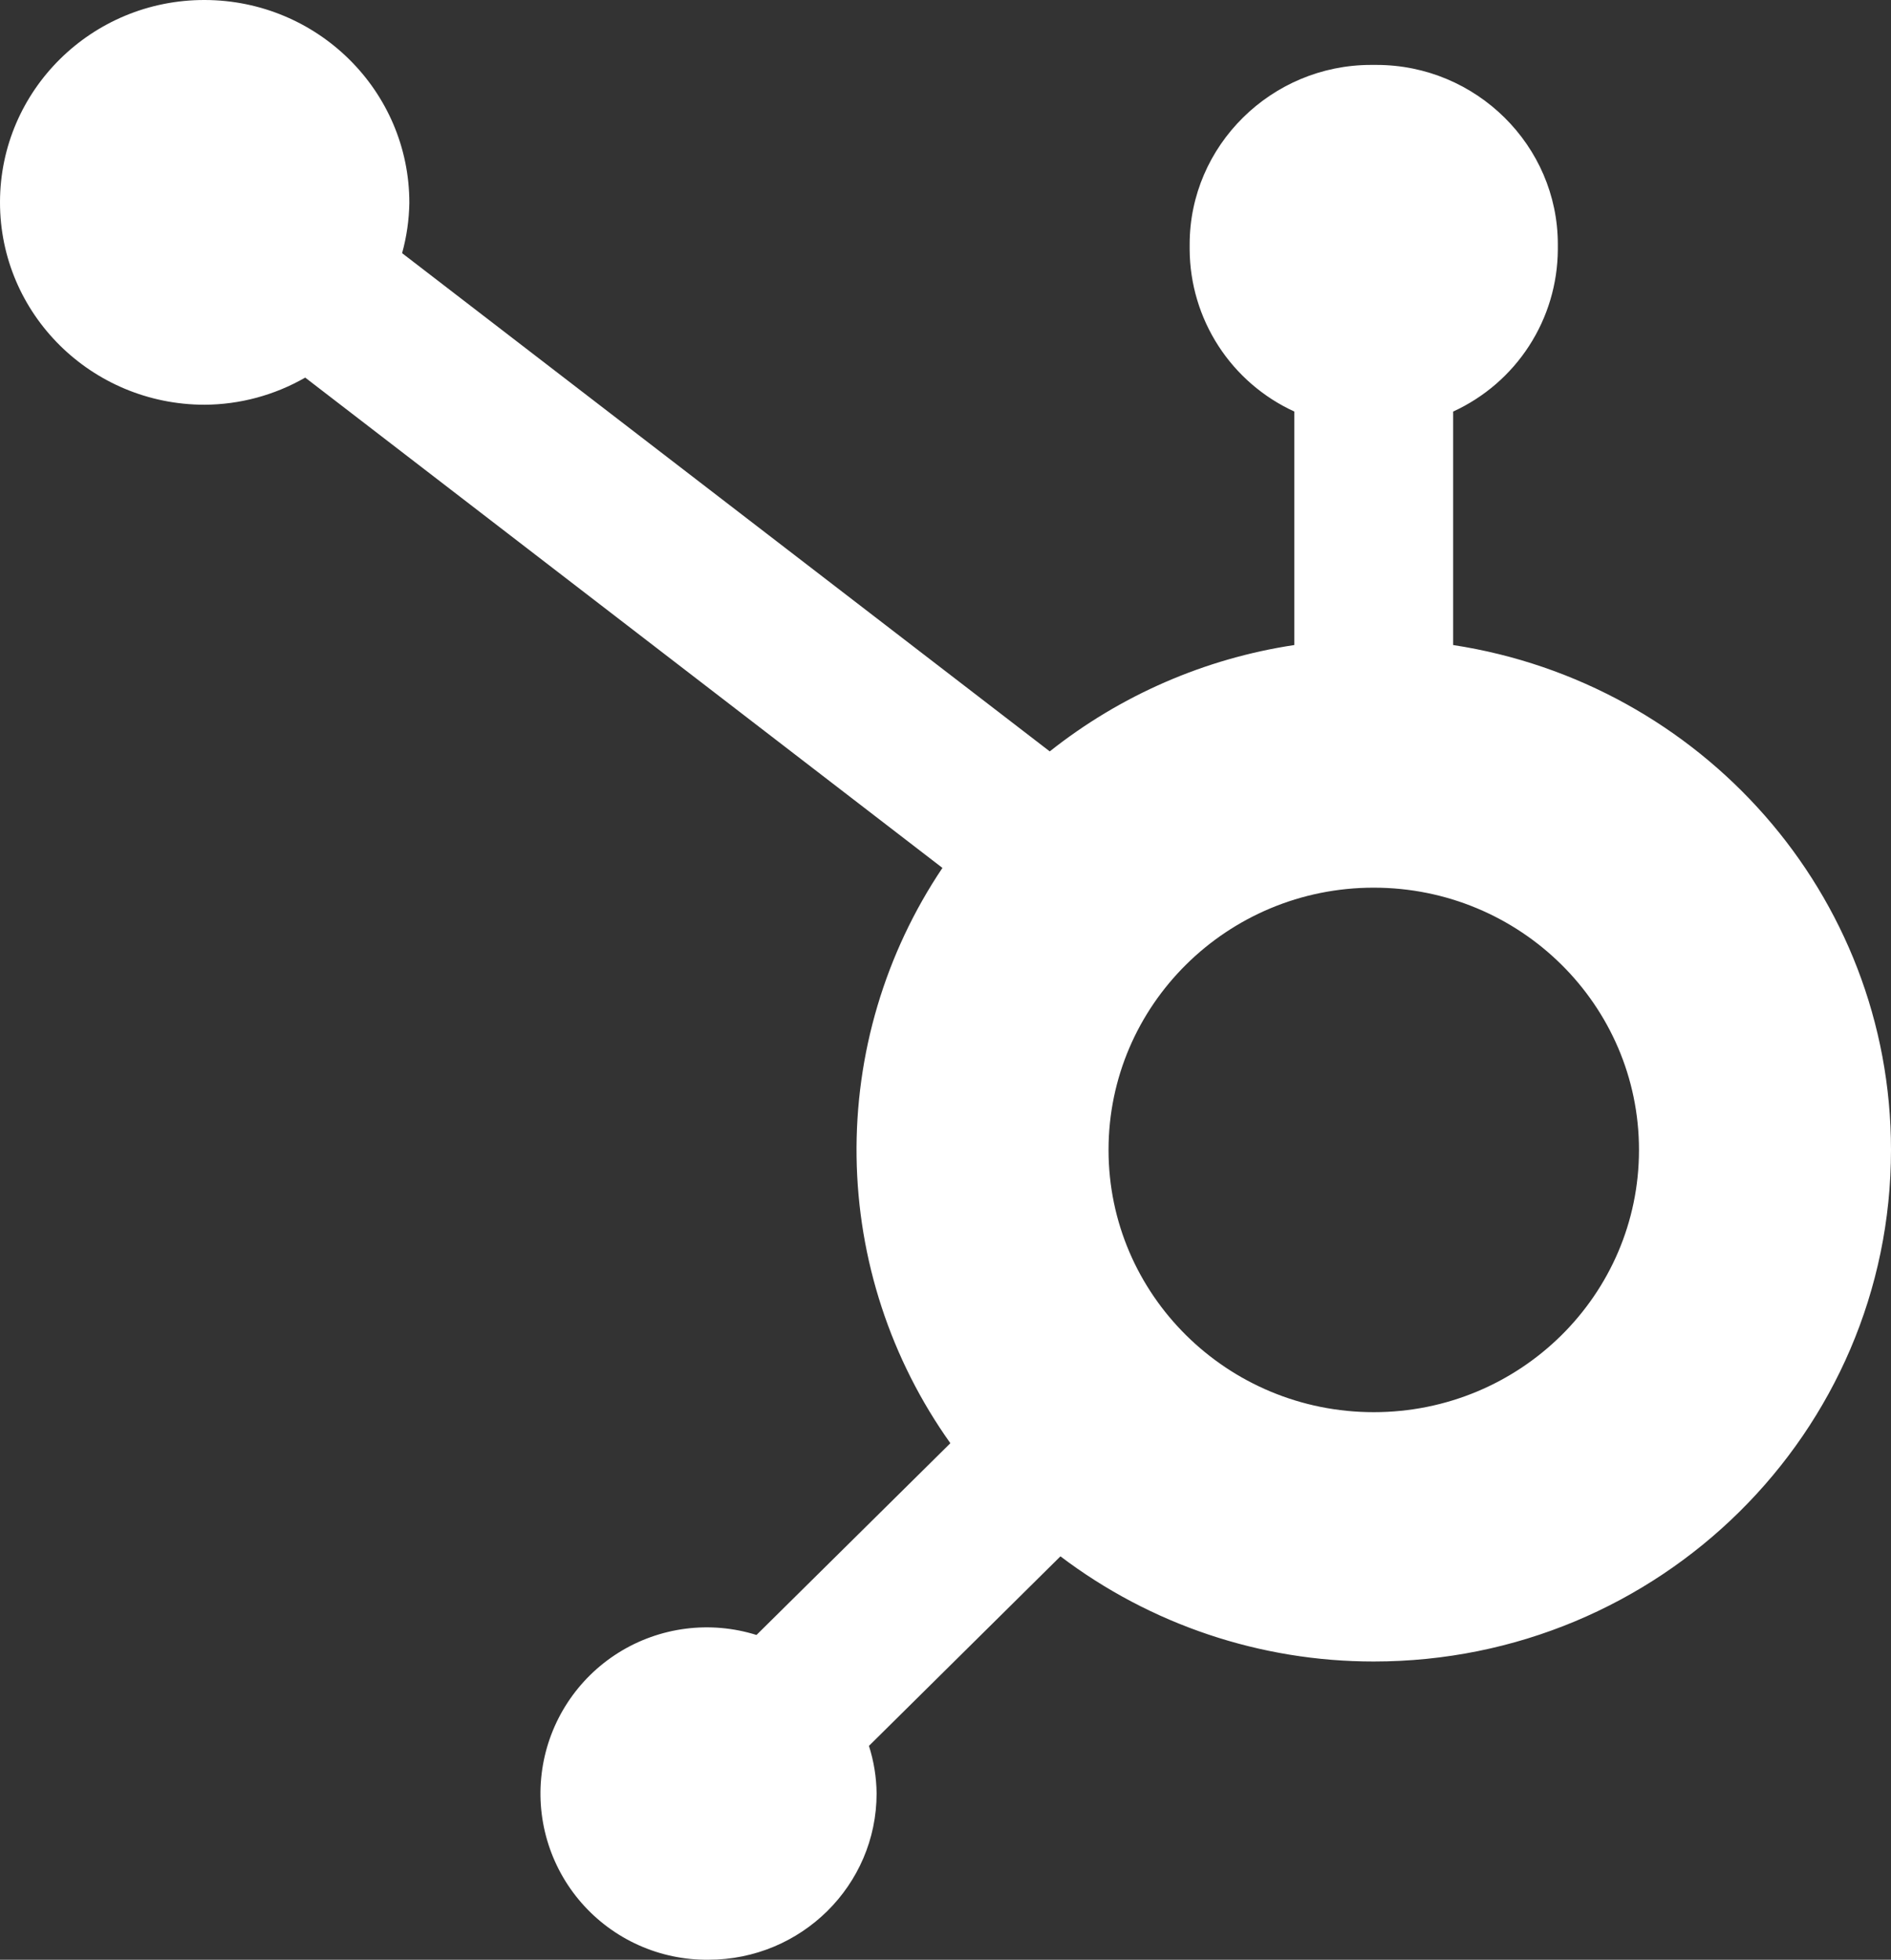 <svg width="193" height="200" viewBox="0 0 193 200" fill="none" xmlns="http://www.w3.org/2000/svg">
<rect x="0" y="0" width="193" height="200" fill="#333333" stroke="none"/>
<path fill-rule="evenodd" clip-rule="evenodd" d="M140.206 144.117C125.262 144.117 113.14 132.136 113.14 117.355C113.14 102.574 125.258 90.59 140.206 90.59C155.154 90.59 167.279 102.57 167.279 117.355C167.279 132.14 155.161 144.117 140.206 144.117ZM148.313 65.828V42C151.483 40.549 154.173 38.224 156.065 35.297C157.958 32.371 158.975 28.965 158.996 25.48V24.93C158.996 14.859 150.662 6.625 140.487 6.625H139.928C129.765 6.625 121.419 14.863 121.419 24.93V25.48C121.442 28.965 122.459 32.37 124.351 35.296C126.244 38.223 128.933 40.548 132.103 42V65.828C122.975 67.204 114.368 70.947 107.14 76.683L41.04 25.836C41.503 24.163 41.751 22.438 41.779 20.703C41.779 9.293 32.44 0.031 20.905 7.8981e-05C9.37 -0.031 0.012 9.215 1.1037e-05 20.629C-0.012 32.043 9.323 41.285 20.858 41.305C24.471 41.289 28.018 40.335 31.15 38.535L96.187 88.574C90.336 97.283 87.28 107.567 87.424 118.055C87.569 128.544 90.908 138.74 96.996 147.285L77.209 166.855C74.868 166.121 72.396 165.904 69.963 166.217C67.53 166.531 65.193 167.368 63.115 168.67C61.037 169.973 59.266 171.71 57.924 173.763C56.582 175.815 55.701 178.134 55.343 180.559C54.984 182.985 55.156 185.459 55.846 187.812C56.536 190.164 57.729 192.339 59.341 194.187C60.954 196.035 62.948 197.511 65.186 198.514C67.425 199.518 69.854 200.024 72.308 199.999C81.783 199.999 89.468 192.398 89.468 183.027C89.451 181.379 89.188 179.744 88.686 178.175L108.231 158.831C117.431 165.8 128.661 169.569 140.206 169.562C169.37 169.562 193 146.191 193 117.355C193 91.254 173.604 69.699 148.309 65.828" fill="white"/>
</svg>
